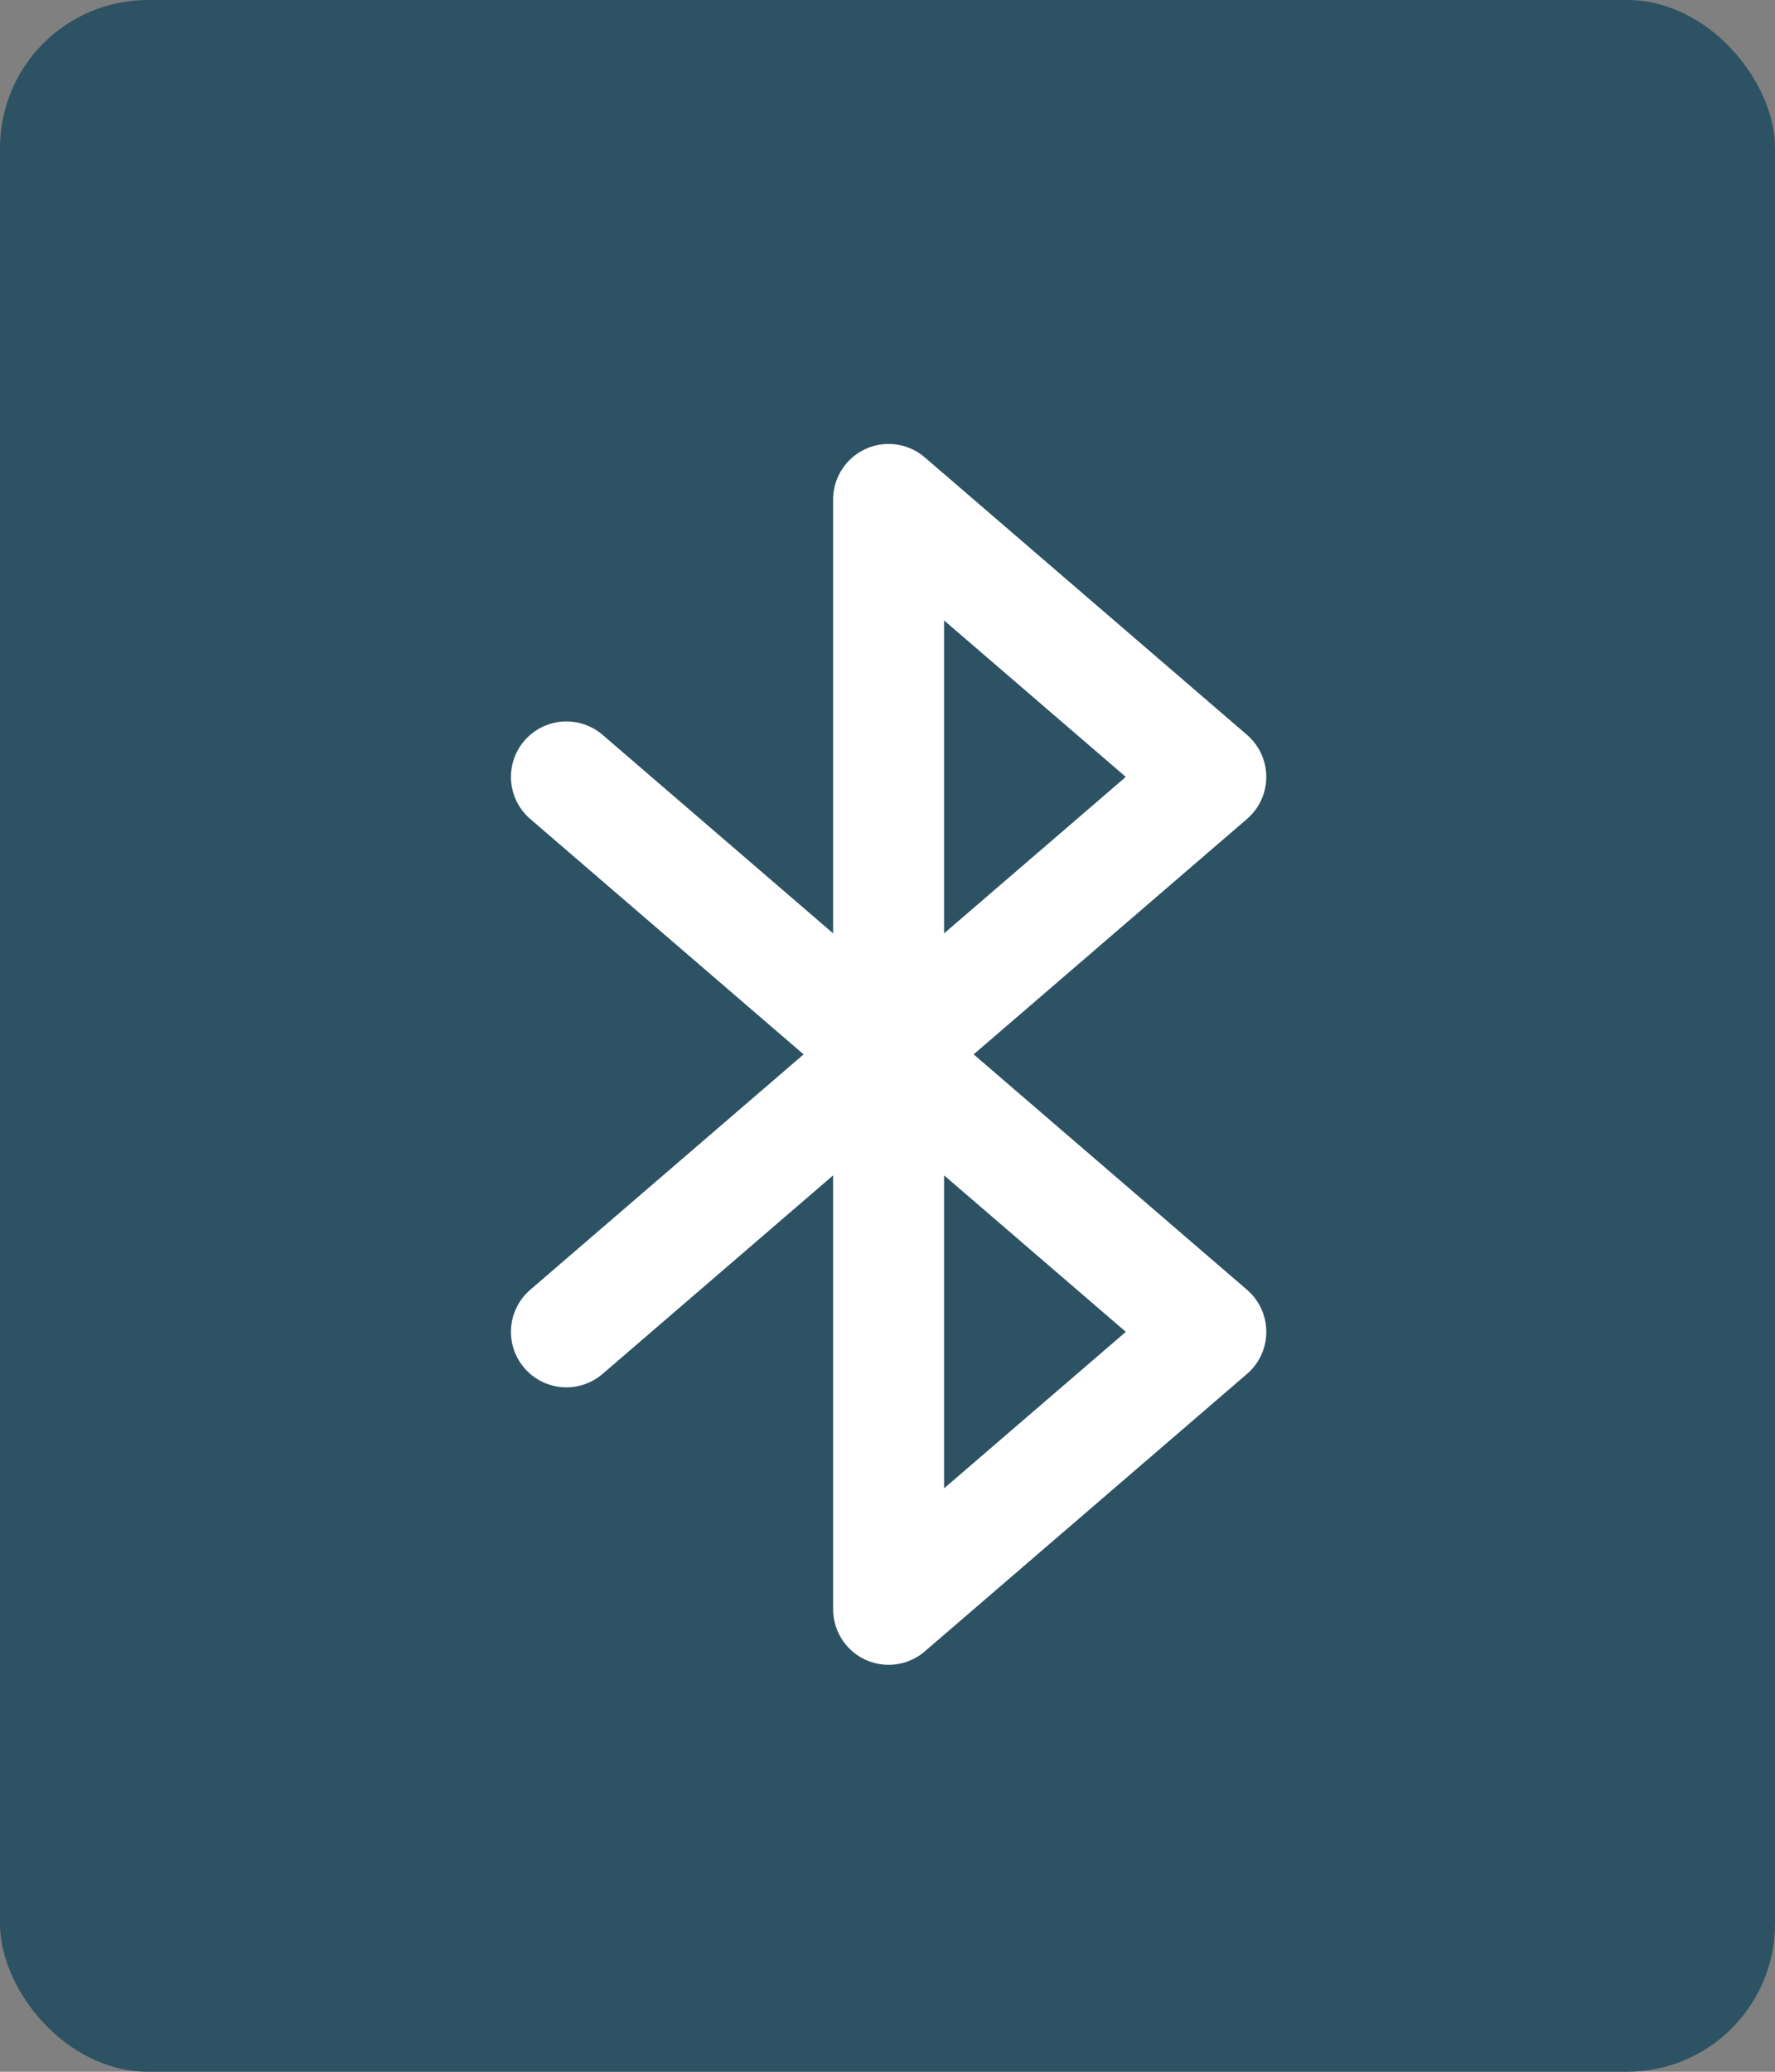 <svg xmlns="http://www.w3.org/2000/svg" width="48" height="56" viewBox="0 0 48 56">
  <rect x="0" y="0" width="48" height="56" fill="#808080" stroke="none"/>
  <g id="Group_91" data-name="Group 91" transform="translate(0.311)">
    <rect id="Rectangle_83" data-name="Rectangle 83" width="48" height="56" rx="4" transform="translate(-0.311)" fill="#2d5263"/>
    <path id="Icon_akar-bluetooth" data-name="Icon akar-bluetooth" d="M7.5,10.5l17.427,15L16.213,33V3l8.713,7.5L7.5,25.5" transform="translate(7.506 10.5)" fill="none" stroke="#fff" stroke-linecap="round" stroke-linejoin="round" stroke-width="3"/>
  </g>
</svg>
